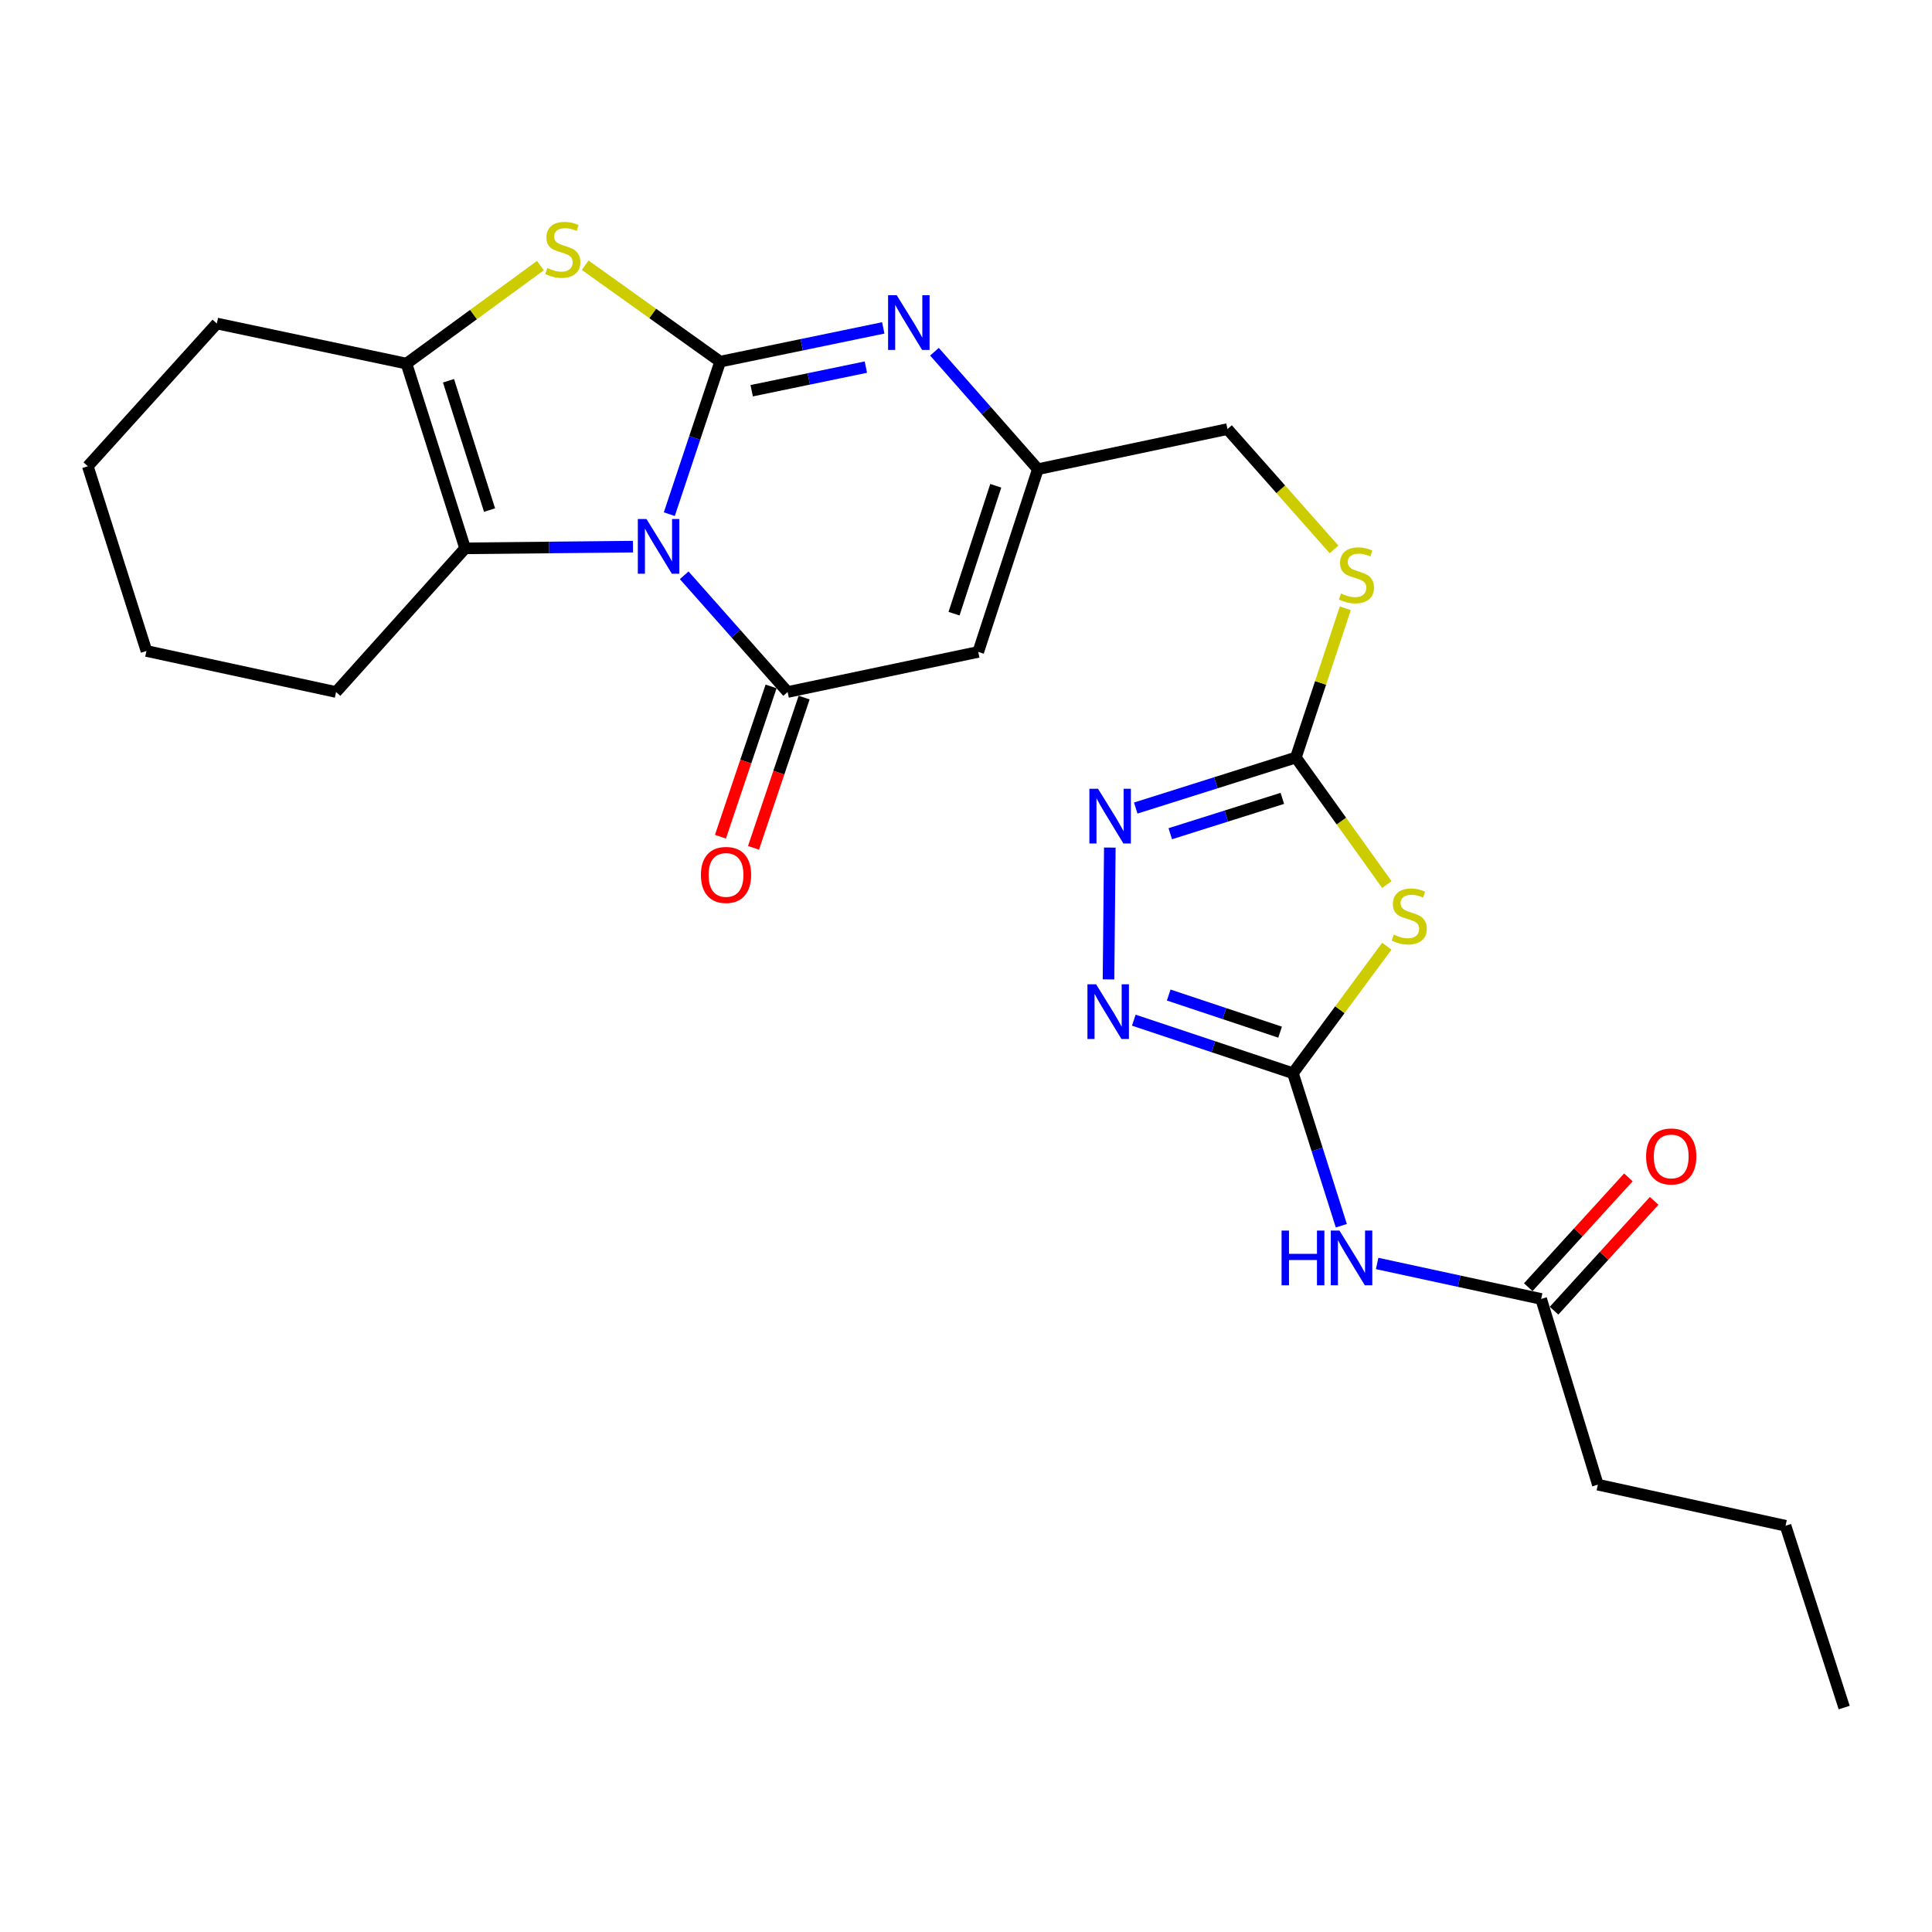 <?xml version='1.0' encoding='iso-8859-1'?>
<svg version='1.1' baseProfile='full'
              xmlns='http://www.w3.org/2000/svg'
                      xmlns:rdkit='http://www.rdkit.org/xml'
                      xmlns:xlink='http://www.w3.org/1999/xlink'
                  xml:space='preserve'
width='1000px' height='1000px' viewBox='0 0 1000 1000'>
<!-- END OF HEADER -->
<rect style='opacity:1.0;fill:#FFFFFF;stroke:none' width='1000' height='1000' x='0' y='0'> </rect>
<path class='bond-0' d='M 346.439,266.126 L 359.596,226.655' style='fill:none;fill-rule:evenodd;stroke:#0000FF;stroke-width:6px;stroke-linecap:butt;stroke-linejoin:miter;stroke-opacity:1' />
<path class='bond-0' d='M 359.596,226.655 L 372.753,187.183' style='fill:none;fill-rule:evenodd;stroke:#000000;stroke-width:6px;stroke-linecap:butt;stroke-linejoin:miter;stroke-opacity:1' />
<path class='bond-1' d='M 354.137,297.768 L 380.902,327.974' style='fill:none;fill-rule:evenodd;stroke:#0000FF;stroke-width:6px;stroke-linecap:butt;stroke-linejoin:miter;stroke-opacity:1' />
<path class='bond-1' d='M 380.902,327.974 L 407.667,358.179' style='fill:none;fill-rule:evenodd;stroke:#000000;stroke-width:6px;stroke-linecap:butt;stroke-linejoin:miter;stroke-opacity:1' />
<path class='bond-4' d='M 327.635,282.94 L 284.189,283.38' style='fill:none;fill-rule:evenodd;stroke:#0000FF;stroke-width:6px;stroke-linecap:butt;stroke-linejoin:miter;stroke-opacity:1' />
<path class='bond-4' d='M 284.189,283.38 L 240.743,283.819' style='fill:none;fill-rule:evenodd;stroke:#000000;stroke-width:6px;stroke-linecap:butt;stroke-linejoin:miter;stroke-opacity:1' />
<path class='bond-2' d='M 372.753,187.183 L 337.819,162.229' style='fill:none;fill-rule:evenodd;stroke:#000000;stroke-width:6px;stroke-linecap:butt;stroke-linejoin:miter;stroke-opacity:1' />
<path class='bond-2' d='M 337.819,162.229 L 302.885,137.275' style='fill:none;fill-rule:evenodd;stroke:#CCCC00;stroke-width:6px;stroke-linecap:butt;stroke-linejoin:miter;stroke-opacity:1' />
<path class='bond-3' d='M 372.753,187.183 L 414.966,178.448' style='fill:none;fill-rule:evenodd;stroke:#000000;stroke-width:6px;stroke-linecap:butt;stroke-linejoin:miter;stroke-opacity:1' />
<path class='bond-3' d='M 414.966,178.448 L 457.179,169.712' style='fill:none;fill-rule:evenodd;stroke:#0000FF;stroke-width:6px;stroke-linecap:butt;stroke-linejoin:miter;stroke-opacity:1' />
<path class='bond-3' d='M 389.076,202.241 L 418.625,196.126' style='fill:none;fill-rule:evenodd;stroke:#000000;stroke-width:6px;stroke-linecap:butt;stroke-linejoin:miter;stroke-opacity:1' />
<path class='bond-3' d='M 418.625,196.126 L 448.174,190.011' style='fill:none;fill-rule:evenodd;stroke:#0000FF;stroke-width:6px;stroke-linecap:butt;stroke-linejoin:miter;stroke-opacity:1' />
<path class='bond-7' d='M 407.667,358.179 L 506.339,337.428' style='fill:none;fill-rule:evenodd;stroke:#000000;stroke-width:6px;stroke-linecap:butt;stroke-linejoin:miter;stroke-opacity:1' />
<path class='bond-15' d='M 399.112,355.297 L 386.008,394.189' style='fill:none;fill-rule:evenodd;stroke:#000000;stroke-width:6px;stroke-linecap:butt;stroke-linejoin:miter;stroke-opacity:1' />
<path class='bond-15' d='M 386.008,394.189 L 372.904,433.082' style='fill:none;fill-rule:evenodd;stroke:#FF0000;stroke-width:6px;stroke-linecap:butt;stroke-linejoin:miter;stroke-opacity:1' />
<path class='bond-15' d='M 416.221,361.062 L 403.117,399.954' style='fill:none;fill-rule:evenodd;stroke:#000000;stroke-width:6px;stroke-linecap:butt;stroke-linejoin:miter;stroke-opacity:1' />
<path class='bond-15' d='M 403.117,399.954 L 390.012,438.846' style='fill:none;fill-rule:evenodd;stroke:#FF0000;stroke-width:6px;stroke-linecap:butt;stroke-linejoin:miter;stroke-opacity:1' />
<path class='bond-26' d='M 279.716,137.477 L 245.049,162.837' style='fill:none;fill-rule:evenodd;stroke:#CCCC00;stroke-width:6px;stroke-linecap:butt;stroke-linejoin:miter;stroke-opacity:1' />
<path class='bond-26' d='M 245.049,162.837 L 210.383,188.196' style='fill:none;fill-rule:evenodd;stroke:#000000;stroke-width:6px;stroke-linecap:butt;stroke-linejoin:miter;stroke-opacity:1' />
<path class='bond-27' d='M 483.679,182.046 L 510.44,212.447' style='fill:none;fill-rule:evenodd;stroke:#0000FF;stroke-width:6px;stroke-linecap:butt;stroke-linejoin:miter;stroke-opacity:1' />
<path class='bond-27' d='M 510.44,212.447 L 537.2,242.848' style='fill:none;fill-rule:evenodd;stroke:#000000;stroke-width:6px;stroke-linecap:butt;stroke-linejoin:miter;stroke-opacity:1' />
<path class='bond-8' d='M 240.743,283.819 L 210.383,188.196' style='fill:none;fill-rule:evenodd;stroke:#000000;stroke-width:6px;stroke-linecap:butt;stroke-linejoin:miter;stroke-opacity:1' />
<path class='bond-8' d='M 253.396,264.013 L 232.144,197.077' style='fill:none;fill-rule:evenodd;stroke:#000000;stroke-width:6px;stroke-linecap:butt;stroke-linejoin:miter;stroke-opacity:1' />
<path class='bond-19' d='M 240.743,283.819 L 173.945,358.179' style='fill:none;fill-rule:evenodd;stroke:#000000;stroke-width:6px;stroke-linecap:butt;stroke-linejoin:miter;stroke-opacity:1' />
<path class='bond-5' d='M 669.221,555.493 L 693.519,522.623' style='fill:none;fill-rule:evenodd;stroke:#000000;stroke-width:6px;stroke-linecap:butt;stroke-linejoin:miter;stroke-opacity:1' />
<path class='bond-5' d='M 693.519,522.623 L 717.817,489.752' style='fill:none;fill-rule:evenodd;stroke:#CCCC00;stroke-width:6px;stroke-linecap:butt;stroke-linejoin:miter;stroke-opacity:1' />
<path class='bond-13' d='M 669.221,555.493 L 681.746,594.966' style='fill:none;fill-rule:evenodd;stroke:#000000;stroke-width:6px;stroke-linecap:butt;stroke-linejoin:miter;stroke-opacity:1' />
<path class='bond-13' d='M 681.746,594.966 L 694.272,634.439' style='fill:none;fill-rule:evenodd;stroke:#0000FF;stroke-width:6px;stroke-linecap:butt;stroke-linejoin:miter;stroke-opacity:1' />
<path class='bond-29' d='M 669.221,555.493 L 628.039,541.766' style='fill:none;fill-rule:evenodd;stroke:#000000;stroke-width:6px;stroke-linecap:butt;stroke-linejoin:miter;stroke-opacity:1' />
<path class='bond-29' d='M 628.039,541.766 L 586.858,528.039' style='fill:none;fill-rule:evenodd;stroke:#0000FF;stroke-width:6px;stroke-linecap:butt;stroke-linejoin:miter;stroke-opacity:1' />
<path class='bond-29' d='M 662.575,534.248 L 633.748,524.639' style='fill:none;fill-rule:evenodd;stroke:#000000;stroke-width:6px;stroke-linecap:butt;stroke-linejoin:miter;stroke-opacity:1' />
<path class='bond-29' d='M 633.748,524.639 L 604.921,515.03' style='fill:none;fill-rule:evenodd;stroke:#0000FF;stroke-width:6px;stroke-linecap:butt;stroke-linejoin:miter;stroke-opacity:1' />
<path class='bond-6' d='M 717.829,457.845 L 694.282,424.968' style='fill:none;fill-rule:evenodd;stroke:#CCCC00;stroke-width:6px;stroke-linecap:butt;stroke-linejoin:miter;stroke-opacity:1' />
<path class='bond-6' d='M 694.282,424.968 L 670.735,392.09' style='fill:none;fill-rule:evenodd;stroke:#000000;stroke-width:6px;stroke-linecap:butt;stroke-linejoin:miter;stroke-opacity:1' />
<path class='bond-12' d='M 506.339,337.428 L 537.2,242.848' style='fill:none;fill-rule:evenodd;stroke:#000000;stroke-width:6px;stroke-linecap:butt;stroke-linejoin:miter;stroke-opacity:1' />
<path class='bond-12' d='M 493.805,317.641 L 515.408,251.435' style='fill:none;fill-rule:evenodd;stroke:#000000;stroke-width:6px;stroke-linecap:butt;stroke-linejoin:miter;stroke-opacity:1' />
<path class='bond-20' d='M 210.383,188.196 L 112.242,167.455' style='fill:none;fill-rule:evenodd;stroke:#000000;stroke-width:6px;stroke-linecap:butt;stroke-linejoin:miter;stroke-opacity:1' />
<path class='bond-9' d='M 670.735,392.09 L 683.534,353.466' style='fill:none;fill-rule:evenodd;stroke:#000000;stroke-width:6px;stroke-linecap:butt;stroke-linejoin:miter;stroke-opacity:1' />
<path class='bond-9' d='M 683.534,353.466 L 696.332,314.842' style='fill:none;fill-rule:evenodd;stroke:#CCCC00;stroke-width:6px;stroke-linecap:butt;stroke-linejoin:miter;stroke-opacity:1' />
<path class='bond-11' d='M 670.735,392.09 L 629.298,405.167' style='fill:none;fill-rule:evenodd;stroke:#000000;stroke-width:6px;stroke-linecap:butt;stroke-linejoin:miter;stroke-opacity:1' />
<path class='bond-11' d='M 629.298,405.167 L 587.861,418.245' style='fill:none;fill-rule:evenodd;stroke:#0000FF;stroke-width:6px;stroke-linecap:butt;stroke-linejoin:miter;stroke-opacity:1' />
<path class='bond-11' d='M 663.738,413.229 L 634.732,422.384' style='fill:none;fill-rule:evenodd;stroke:#000000;stroke-width:6px;stroke-linecap:butt;stroke-linejoin:miter;stroke-opacity:1' />
<path class='bond-11' d='M 634.732,422.384 L 605.726,431.538' style='fill:none;fill-rule:evenodd;stroke:#0000FF;stroke-width:6px;stroke-linecap:butt;stroke-linejoin:miter;stroke-opacity:1' />
<path class='bond-10' d='M 573.763,506.929 L 574.44,438.702' style='fill:none;fill-rule:evenodd;stroke:#0000FF;stroke-width:6px;stroke-linecap:butt;stroke-linejoin:miter;stroke-opacity:1' />
<path class='bond-18' d='M 537.2,242.848 L 635.341,222.097' style='fill:none;fill-rule:evenodd;stroke:#000000;stroke-width:6px;stroke-linecap:butt;stroke-linejoin:miter;stroke-opacity:1' />
<path class='bond-14' d='M 712.811,653.972 L 755.256,663.151' style='fill:none;fill-rule:evenodd;stroke:#0000FF;stroke-width:6px;stroke-linecap:butt;stroke-linejoin:miter;stroke-opacity:1' />
<path class='bond-14' d='M 755.256,663.151 L 797.701,672.329' style='fill:none;fill-rule:evenodd;stroke:#000000;stroke-width:6px;stroke-linecap:butt;stroke-linejoin:miter;stroke-opacity:1' />
<path class='bond-17' d='M 804.372,678.411 L 830.282,649.991' style='fill:none;fill-rule:evenodd;stroke:#000000;stroke-width:6px;stroke-linecap:butt;stroke-linejoin:miter;stroke-opacity:1' />
<path class='bond-17' d='M 830.282,649.991 L 856.193,621.571' style='fill:none;fill-rule:evenodd;stroke:#FF0000;stroke-width:6px;stroke-linecap:butt;stroke-linejoin:miter;stroke-opacity:1' />
<path class='bond-17' d='M 791.031,666.248 L 816.941,637.828' style='fill:none;fill-rule:evenodd;stroke:#000000;stroke-width:6px;stroke-linecap:butt;stroke-linejoin:miter;stroke-opacity:1' />
<path class='bond-17' d='M 816.941,637.828 L 842.852,609.408' style='fill:none;fill-rule:evenodd;stroke:#FF0000;stroke-width:6px;stroke-linecap:butt;stroke-linejoin:miter;stroke-opacity:1' />
<path class='bond-21' d='M 797.701,672.329 L 827.048,768.464' style='fill:none;fill-rule:evenodd;stroke:#000000;stroke-width:6px;stroke-linecap:butt;stroke-linejoin:miter;stroke-opacity:1' />
<path class='bond-16' d='M 690.491,284.374 L 662.916,253.235' style='fill:none;fill-rule:evenodd;stroke:#CCCC00;stroke-width:6px;stroke-linecap:butt;stroke-linejoin:miter;stroke-opacity:1' />
<path class='bond-16' d='M 662.916,253.235 L 635.341,222.097' style='fill:none;fill-rule:evenodd;stroke:#000000;stroke-width:6px;stroke-linecap:butt;stroke-linejoin:miter;stroke-opacity:1' />
<path class='bond-23' d='M 173.945,358.179 L 75.804,336.947' style='fill:none;fill-rule:evenodd;stroke:#000000;stroke-width:6px;stroke-linecap:butt;stroke-linejoin:miter;stroke-opacity:1' />
<path class='bond-28' d='M 112.242,167.455 L 45.455,241.334' style='fill:none;fill-rule:evenodd;stroke:#000000;stroke-width:6px;stroke-linecap:butt;stroke-linejoin:miter;stroke-opacity:1' />
<path class='bond-22' d='M 827.048,768.464 L 924.196,789.727' style='fill:none;fill-rule:evenodd;stroke:#000000;stroke-width:6px;stroke-linecap:butt;stroke-linejoin:miter;stroke-opacity:1' />
<path class='bond-25' d='M 924.196,789.727 L 954.545,883.835' style='fill:none;fill-rule:evenodd;stroke:#000000;stroke-width:6px;stroke-linecap:butt;stroke-linejoin:miter;stroke-opacity:1' />
<path class='bond-24' d='M 75.804,336.947 L 45.455,241.334' style='fill:none;fill-rule:evenodd;stroke:#000000;stroke-width:6px;stroke-linecap:butt;stroke-linejoin:miter;stroke-opacity:1' />
<path  class='atom-0' d='M 334.619 268.646
L 343.899 283.646
Q 344.819 285.126, 346.299 287.806
Q 347.779 290.486, 347.859 290.646
L 347.859 268.646
L 351.619 268.646
L 351.619 296.966
L 347.739 296.966
L 337.779 280.566
Q 336.619 278.646, 335.379 276.446
Q 334.179 274.246, 333.819 273.566
L 333.819 296.966
L 330.139 296.966
L 330.139 268.646
L 334.619 268.646
' fill='#0000FF'/>
<path  class='atom-3' d='M 283.302 138.721
Q 283.622 138.841, 284.942 139.401
Q 286.262 139.961, 287.702 140.321
Q 289.182 140.641, 290.622 140.641
Q 293.302 140.641, 294.862 139.361
Q 296.422 138.041, 296.422 135.761
Q 296.422 134.201, 295.622 133.241
Q 294.862 132.281, 293.662 131.761
Q 292.462 131.241, 290.462 130.641
Q 287.942 129.881, 286.422 129.161
Q 284.942 128.441, 283.862 126.921
Q 282.822 125.401, 282.822 122.841
Q 282.822 119.281, 285.222 117.081
Q 287.662 114.881, 292.462 114.881
Q 295.742 114.881, 299.462 116.441
L 298.542 119.521
Q 295.142 118.121, 292.582 118.121
Q 289.822 118.121, 288.302 119.281
Q 286.782 120.401, 286.822 122.361
Q 286.822 123.881, 287.582 124.801
Q 288.382 125.721, 289.502 126.241
Q 290.662 126.761, 292.582 127.361
Q 295.142 128.161, 296.662 128.961
Q 298.182 129.761, 299.262 131.401
Q 300.382 133.001, 300.382 135.761
Q 300.382 139.681, 297.742 141.801
Q 295.142 143.881, 290.782 143.881
Q 288.262 143.881, 286.342 143.321
Q 284.462 142.801, 282.222 141.881
L 283.302 138.721
' fill='#CCCC00'/>
<path  class='atom-4' d='M 464.152 152.813
L 473.432 167.813
Q 474.352 169.293, 475.832 171.973
Q 477.312 174.653, 477.392 174.813
L 477.392 152.813
L 481.152 152.813
L 481.152 181.133
L 477.272 181.133
L 467.312 164.733
Q 466.152 162.813, 464.912 160.613
Q 463.712 158.413, 463.352 157.733
L 463.352 181.133
L 459.672 181.133
L 459.672 152.813
L 464.152 152.813
' fill='#0000FF'/>
<path  class='atom-7' d='M 721.429 483.762
Q 721.749 483.882, 723.069 484.442
Q 724.389 485.002, 725.829 485.362
Q 727.309 485.682, 728.749 485.682
Q 731.429 485.682, 732.989 484.402
Q 734.549 483.082, 734.549 480.802
Q 734.549 479.242, 733.749 478.282
Q 732.989 477.322, 731.789 476.802
Q 730.589 476.282, 728.589 475.682
Q 726.069 474.922, 724.549 474.202
Q 723.069 473.482, 721.989 471.962
Q 720.949 470.442, 720.949 467.882
Q 720.949 464.322, 723.349 462.122
Q 725.789 459.922, 730.589 459.922
Q 733.869 459.922, 737.589 461.482
L 736.669 464.562
Q 733.269 463.162, 730.709 463.162
Q 727.949 463.162, 726.429 464.322
Q 724.909 465.442, 724.949 467.402
Q 724.949 468.922, 725.709 469.842
Q 726.509 470.762, 727.629 471.282
Q 728.789 471.802, 730.709 472.402
Q 733.269 473.202, 734.789 474.002
Q 736.309 474.802, 737.389 476.442
Q 738.509 478.042, 738.509 480.802
Q 738.509 484.722, 735.869 486.842
Q 733.269 488.922, 728.909 488.922
Q 726.389 488.922, 724.469 488.362
Q 722.589 487.842, 720.349 486.922
L 721.429 483.762
' fill='#CCCC00'/>
<path  class='atom-11' d='M 567.338 509.459
L 576.618 524.459
Q 577.538 525.939, 579.018 528.619
Q 580.498 531.299, 580.578 531.459
L 580.578 509.459
L 584.338 509.459
L 584.338 537.779
L 580.458 537.779
L 570.498 521.379
Q 569.338 519.459, 568.098 517.259
Q 566.898 515.059, 566.538 514.379
L 566.538 537.779
L 562.858 537.779
L 562.858 509.459
L 567.338 509.459
' fill='#0000FF'/>
<path  class='atom-12' d='M 568.341 408.27
L 577.621 423.27
Q 578.541 424.75, 580.021 427.43
Q 581.501 430.11, 581.581 430.27
L 581.581 408.27
L 585.341 408.27
L 585.341 436.59
L 581.461 436.59
L 571.501 420.19
Q 570.341 418.27, 569.101 416.07
Q 567.901 413.87, 567.541 413.19
L 567.541 436.59
L 563.861 436.59
L 563.861 408.27
L 568.341 408.27
' fill='#0000FF'/>
<path  class='atom-14' d='M 663.341 636.946
L 667.181 636.946
L 667.181 648.986
L 681.661 648.986
L 681.661 636.946
L 685.501 636.946
L 685.501 665.266
L 681.661 665.266
L 681.661 652.186
L 667.181 652.186
L 667.181 665.266
L 663.341 665.266
L 663.341 636.946
' fill='#0000FF'/>
<path  class='atom-14' d='M 693.301 636.946
L 702.581 651.946
Q 703.501 653.426, 704.981 656.106
Q 706.461 658.786, 706.541 658.946
L 706.541 636.946
L 710.301 636.946
L 710.301 665.266
L 706.421 665.266
L 696.461 648.866
Q 695.301 646.946, 694.061 644.746
Q 692.861 642.546, 692.501 641.866
L 692.501 665.266
L 688.821 665.266
L 688.821 636.946
L 693.301 636.946
' fill='#0000FF'/>
<path  class='atom-16' d='M 362.792 452.859
Q 362.792 446.059, 366.152 442.259
Q 369.512 438.459, 375.792 438.459
Q 382.072 438.459, 385.432 442.259
Q 388.792 446.059, 388.792 452.859
Q 388.792 459.739, 385.392 463.659
Q 381.992 467.539, 375.792 467.539
Q 369.552 467.539, 366.152 463.659
Q 362.792 459.779, 362.792 452.859
M 375.792 464.339
Q 380.112 464.339, 382.432 461.459
Q 384.792 458.539, 384.792 452.859
Q 384.792 447.299, 382.432 444.499
Q 380.112 441.659, 375.792 441.659
Q 371.472 441.659, 369.112 444.459
Q 366.792 447.259, 366.792 452.859
Q 366.792 458.579, 369.112 461.459
Q 371.472 464.339, 375.792 464.339
' fill='#FF0000'/>
<path  class='atom-17' d='M 694.088 307.19
Q 694.408 307.31, 695.728 307.87
Q 697.048 308.43, 698.488 308.79
Q 699.968 309.11, 701.408 309.11
Q 704.088 309.11, 705.648 307.83
Q 707.208 306.51, 707.208 304.23
Q 707.208 302.67, 706.408 301.71
Q 705.648 300.75, 704.448 300.23
Q 703.248 299.71, 701.248 299.11
Q 698.728 298.35, 697.208 297.63
Q 695.728 296.91, 694.648 295.39
Q 693.608 293.87, 693.608 291.31
Q 693.608 287.75, 696.008 285.55
Q 698.448 283.35, 703.248 283.35
Q 706.528 283.35, 710.248 284.91
L 709.328 287.99
Q 705.928 286.59, 703.368 286.59
Q 700.608 286.59, 699.088 287.75
Q 697.568 288.87, 697.608 290.83
Q 697.608 292.35, 698.368 293.27
Q 699.168 294.19, 700.288 294.71
Q 701.448 295.23, 703.368 295.83
Q 705.928 296.63, 707.448 297.43
Q 708.968 298.23, 710.048 299.87
Q 711.168 301.47, 711.168 304.23
Q 711.168 308.15, 708.528 310.27
Q 705.928 312.35, 701.568 312.35
Q 699.048 312.35, 697.128 311.79
Q 695.248 311.27, 693.008 310.35
L 694.088 307.19
' fill='#CCCC00'/>
<path  class='atom-18' d='M 852.02 598.571
Q 852.02 591.771, 855.38 587.971
Q 858.74 584.171, 865.02 584.171
Q 871.3 584.171, 874.66 587.971
Q 878.02 591.771, 878.02 598.571
Q 878.02 605.451, 874.62 609.371
Q 871.22 613.251, 865.02 613.251
Q 858.78 613.251, 855.38 609.371
Q 852.02 605.491, 852.02 598.571
M 865.02 610.051
Q 869.34 610.051, 871.66 607.171
Q 874.02 604.251, 874.02 598.571
Q 874.02 593.011, 871.66 590.211
Q 869.34 587.371, 865.02 587.371
Q 860.7 587.371, 858.34 590.171
Q 856.02 592.971, 856.02 598.571
Q 856.02 604.291, 858.34 607.171
Q 860.7 610.051, 865.02 610.051
' fill='#FF0000'/>
</svg>
